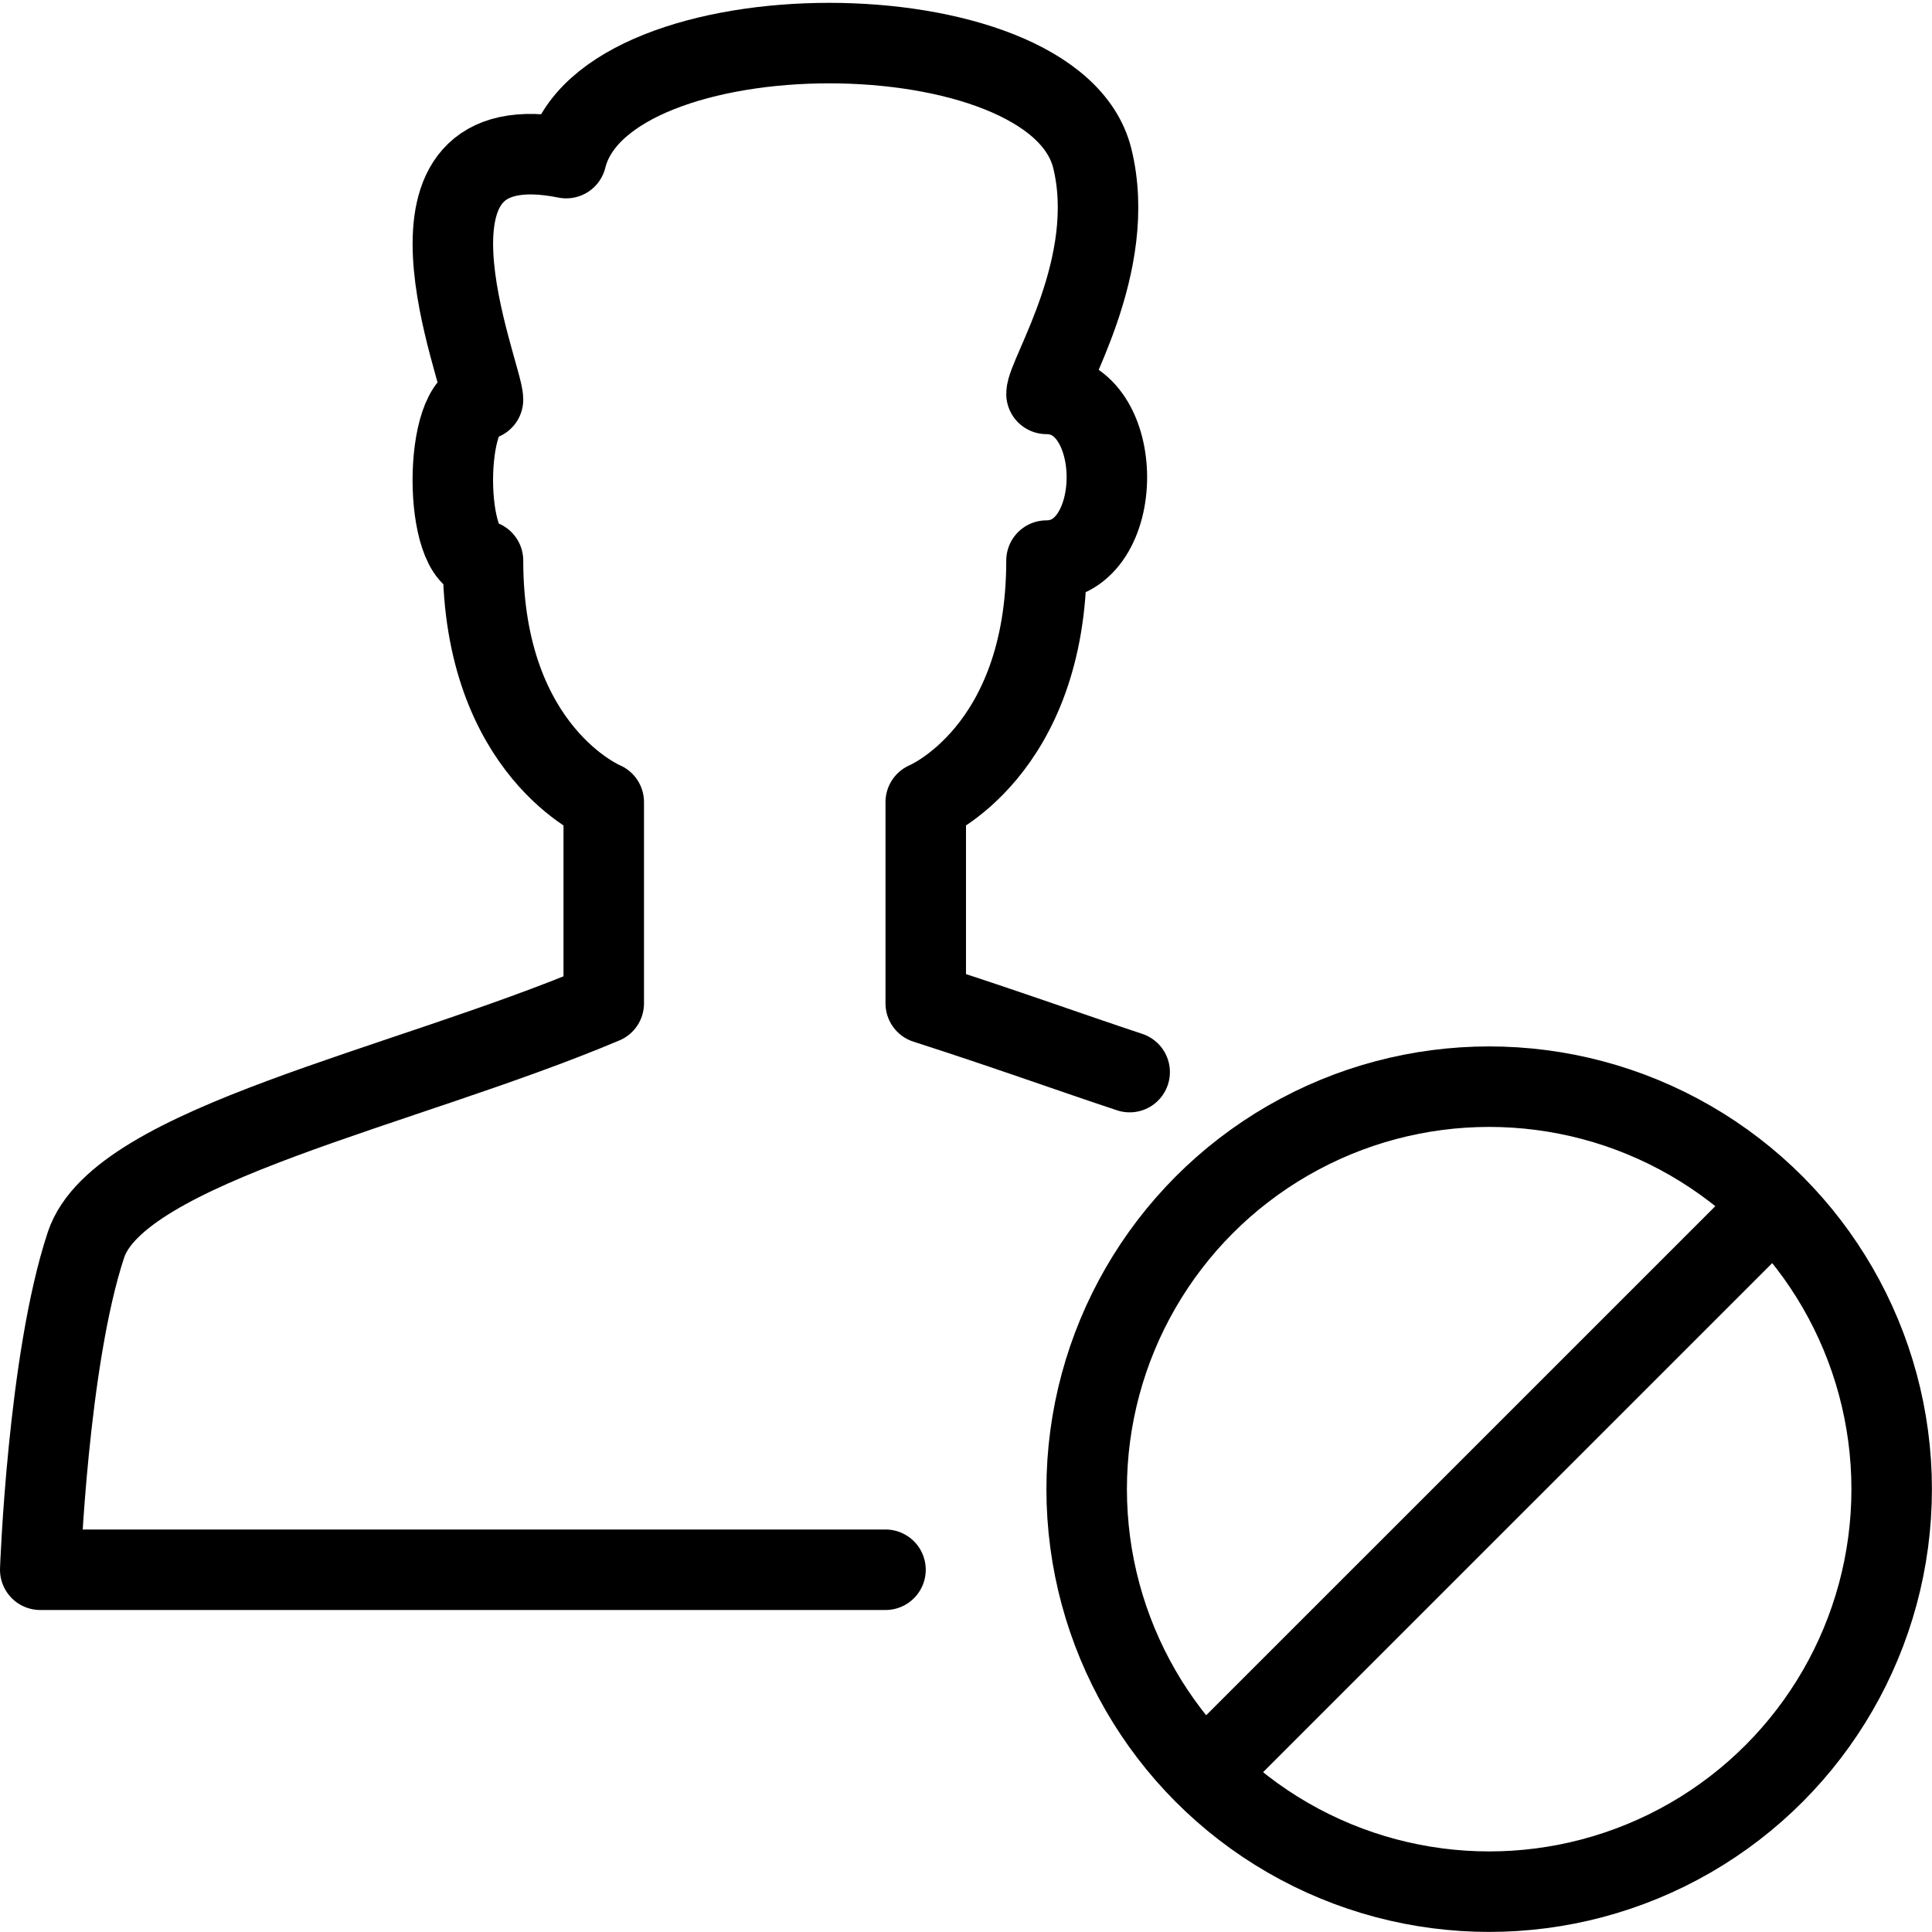 <?xml version="1.0" encoding="utf-8"?>
<!-- Generator: Adobe Illustrator 16.0.3, SVG Export Plug-In . SVG Version: 6.00 Build 0)  -->
<!DOCTYPE svg PUBLIC "-//W3C//DTD SVG 1.1//EN" "http://www.w3.org/Graphics/SVG/1.1/DTD/svg11.dtd">
<svg version="1.1" xmlns="http://www.w3.org/2000/svg" xmlns:xlink="http://www.w3.org/1999/xlink" x="0px" y="0px" width="24px"
	 height="24px" viewBox="0 0 24 24" enable-background="new 0 0 24 24" xml:space="preserve">
<g id="Outline_Icons_1_">
	<g id="Outline_Icons">
		<g>
			<g>
				<circle fill="none" stroke="#000000" stroke-linejoin="round" stroke-miterlimit="10" cx="18.499" cy="18.499" r="5"/>
				
					<line fill="none" stroke="#000000" stroke-linejoin="round" stroke-miterlimit="10" x1="14.964" y1="22.034" x2="22.035" y2="14.964"/>
			</g>
			<path fill="none" stroke="#000000" stroke-linecap="round" stroke-linejoin="round" stroke-miterlimit="10" d="M14.033,13.318
				c-0.777-0.258-1.533-0.533-2.533-0.854v-2.5c0,0,1.5-0.619,1.5-3c1,0,1-2.071,0-2.071c0-0.233,0.896-1.606,0.568-2.929
				c-0.475-1.905-6.061-1.905-6.534,0C4.666,1.488,6,4.646,6,4.964c-0.5,0-0.5,2,0,2c0,2.381,1.5,3,1.5,3v2.5
				c-2.5,1.055-6.02,1.756-6.432,3C0.594,16.894,0.5,19.5,0.5,19.5H11"/>
		</g>
	</g>
	<g id="New_icons_1_">
	</g>
</g>
<g id="Invisible_Shape">
	<rect fill="none" width="24" height="24"/>
</g>
</svg>
